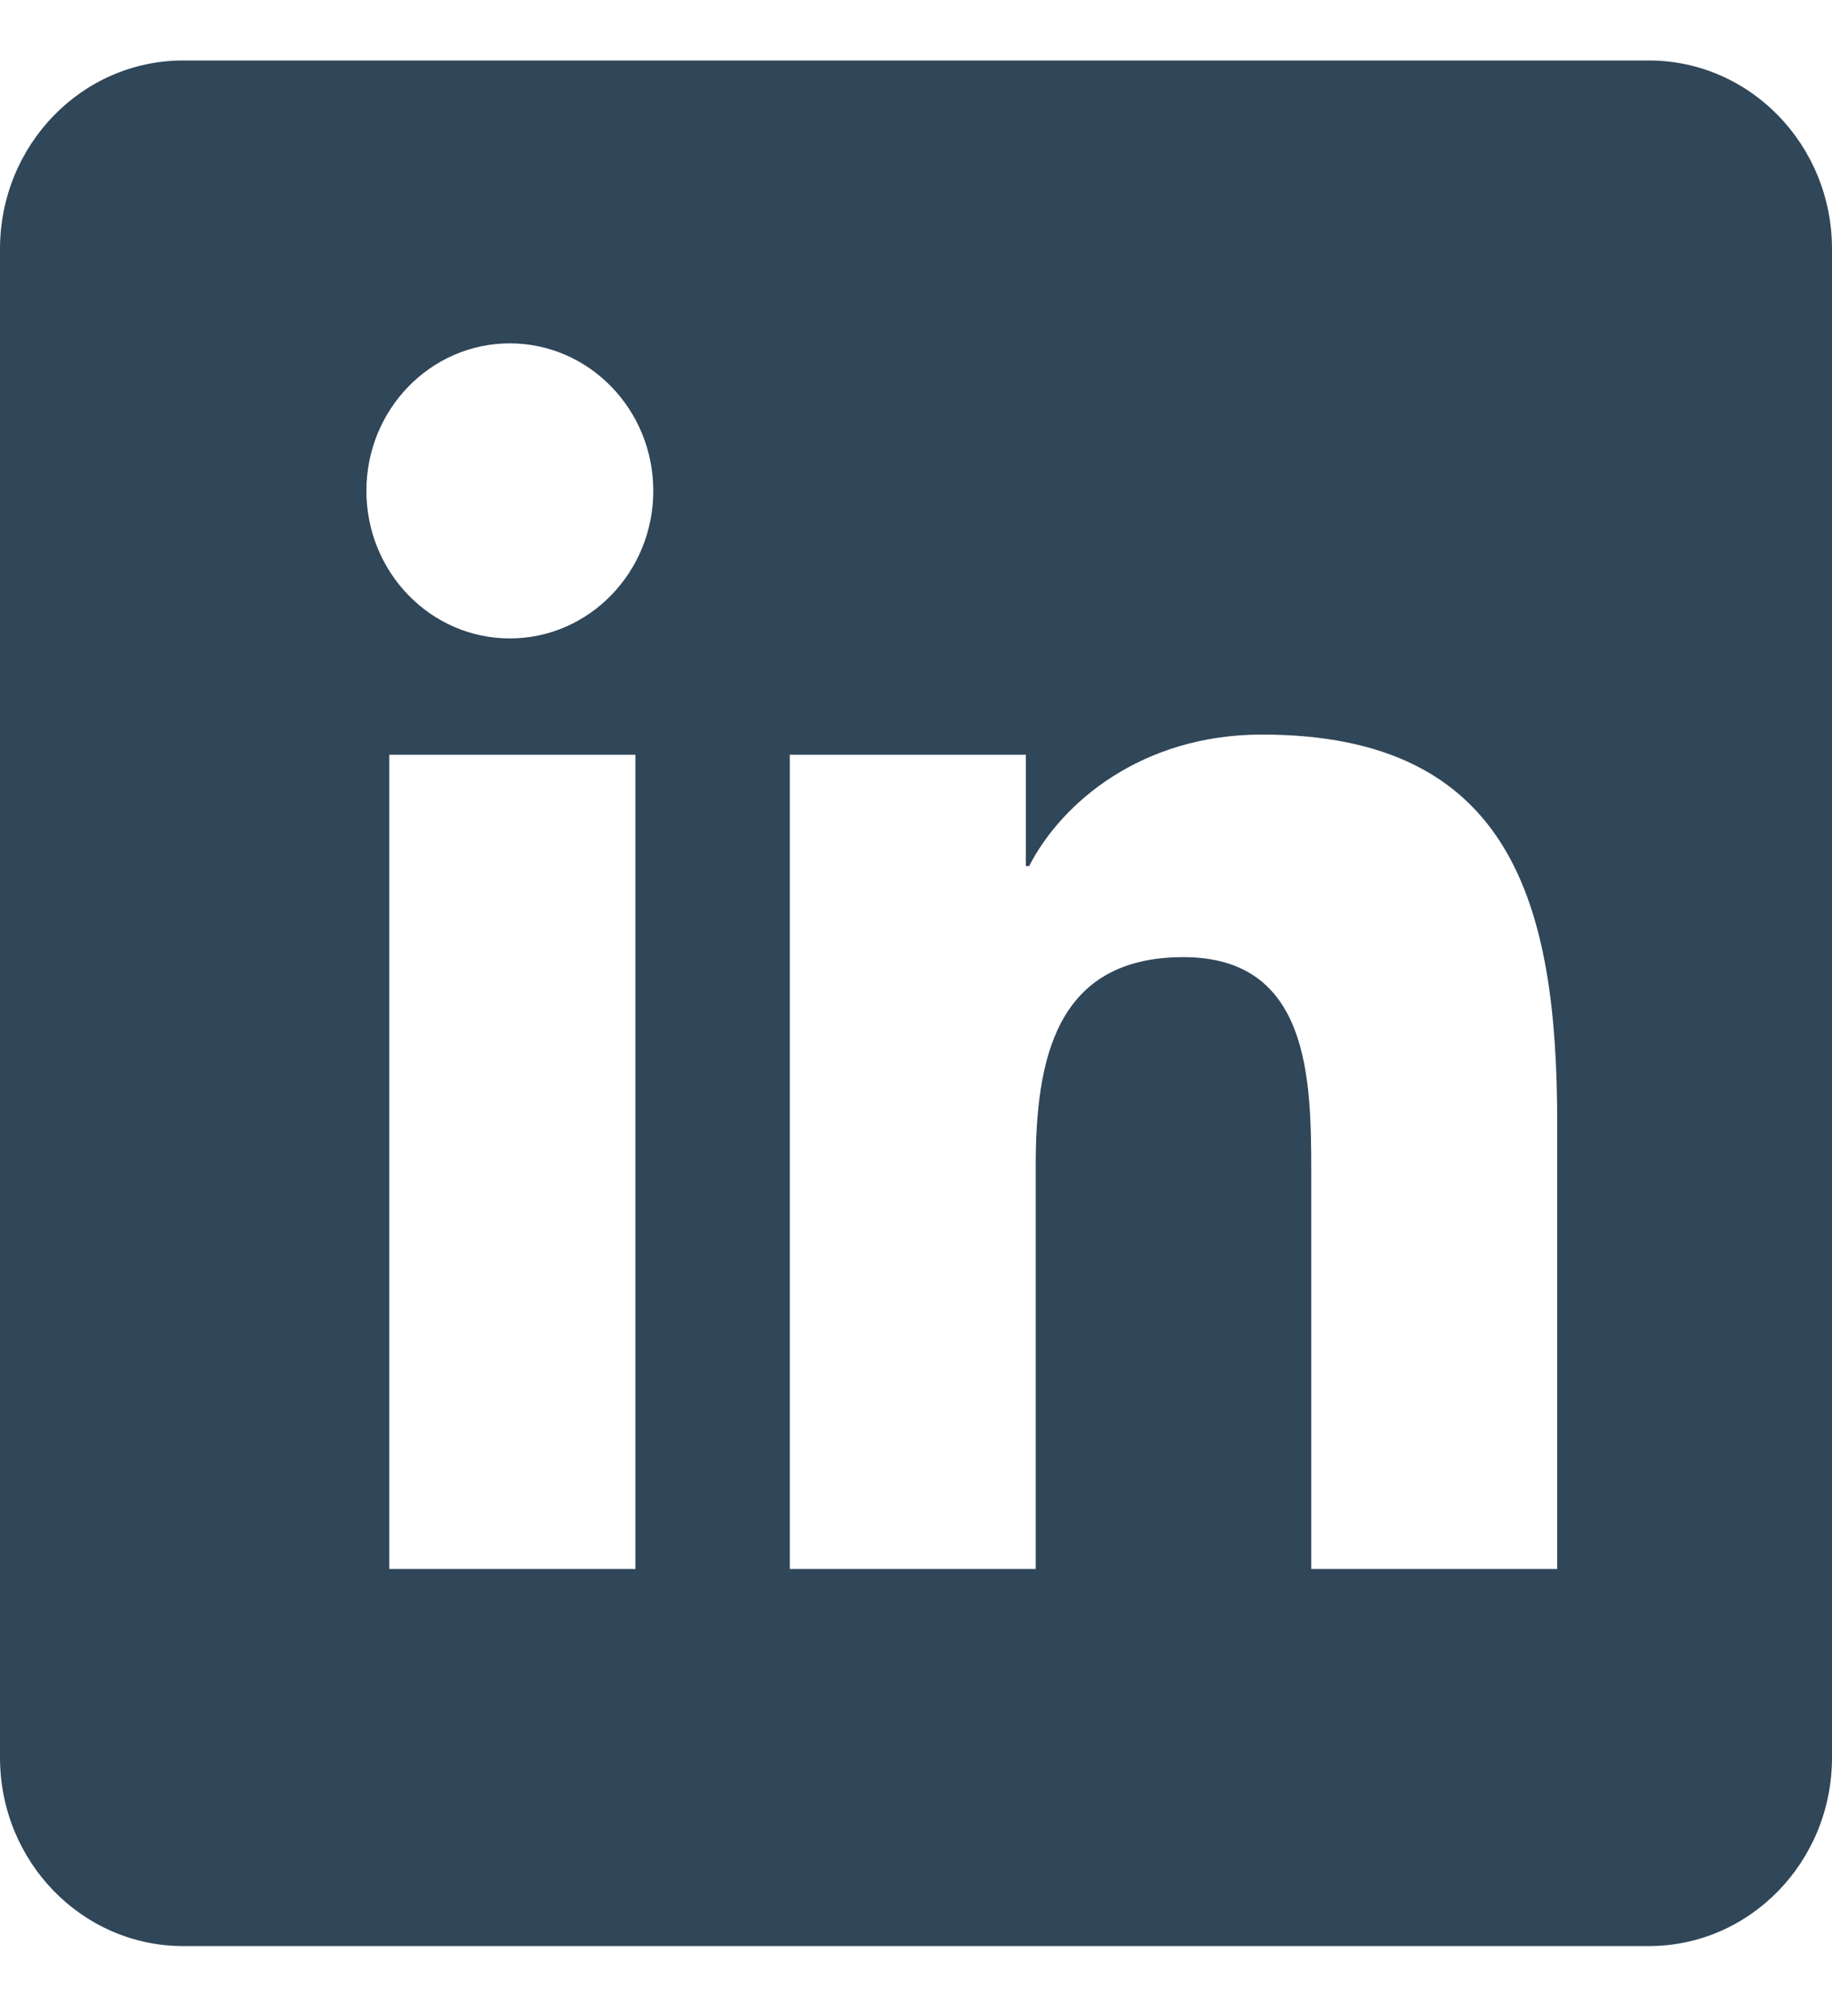 <?xml version="1.0" encoding="UTF-8" standalone="no"?><svg width='20' height='22' viewBox='0 0 20 22' fill='none' xmlns='http://www.w3.org/2000/svg'>
<path d='M18 0.66C19.105 0.66 20 1.581 20 2.718V19.18C20 20.316 19.105 21.237 18 21.237H2C0.896 21.237 0 20.316 0 19.18V2.718C3.88229e-05 1.581 0.895 0.66 2 0.66H18ZM4.25 8.236V17.122H6.937V8.236H4.25ZM13.777 8.016C12.47 8.016 11.594 8.753 11.235 9.451H11.199V8.236H8.622V17.122H11.307V12.727C11.307 11.568 11.521 10.445 12.919 10.445C14.297 10.445 14.315 11.77 14.315 12.801V17.122H17V12.249C17 9.856 16.497 8.016 13.777 8.016ZM5.566 3.747C4.701 3.747 4 4.468 4 5.356C4 6.245 4.701 6.967 5.566 6.967C6.43 6.967 7.132 6.245 7.132 5.356C7.132 4.469 6.43 3.747 5.566 3.747Z' fill='#304659'/>
</svg>
